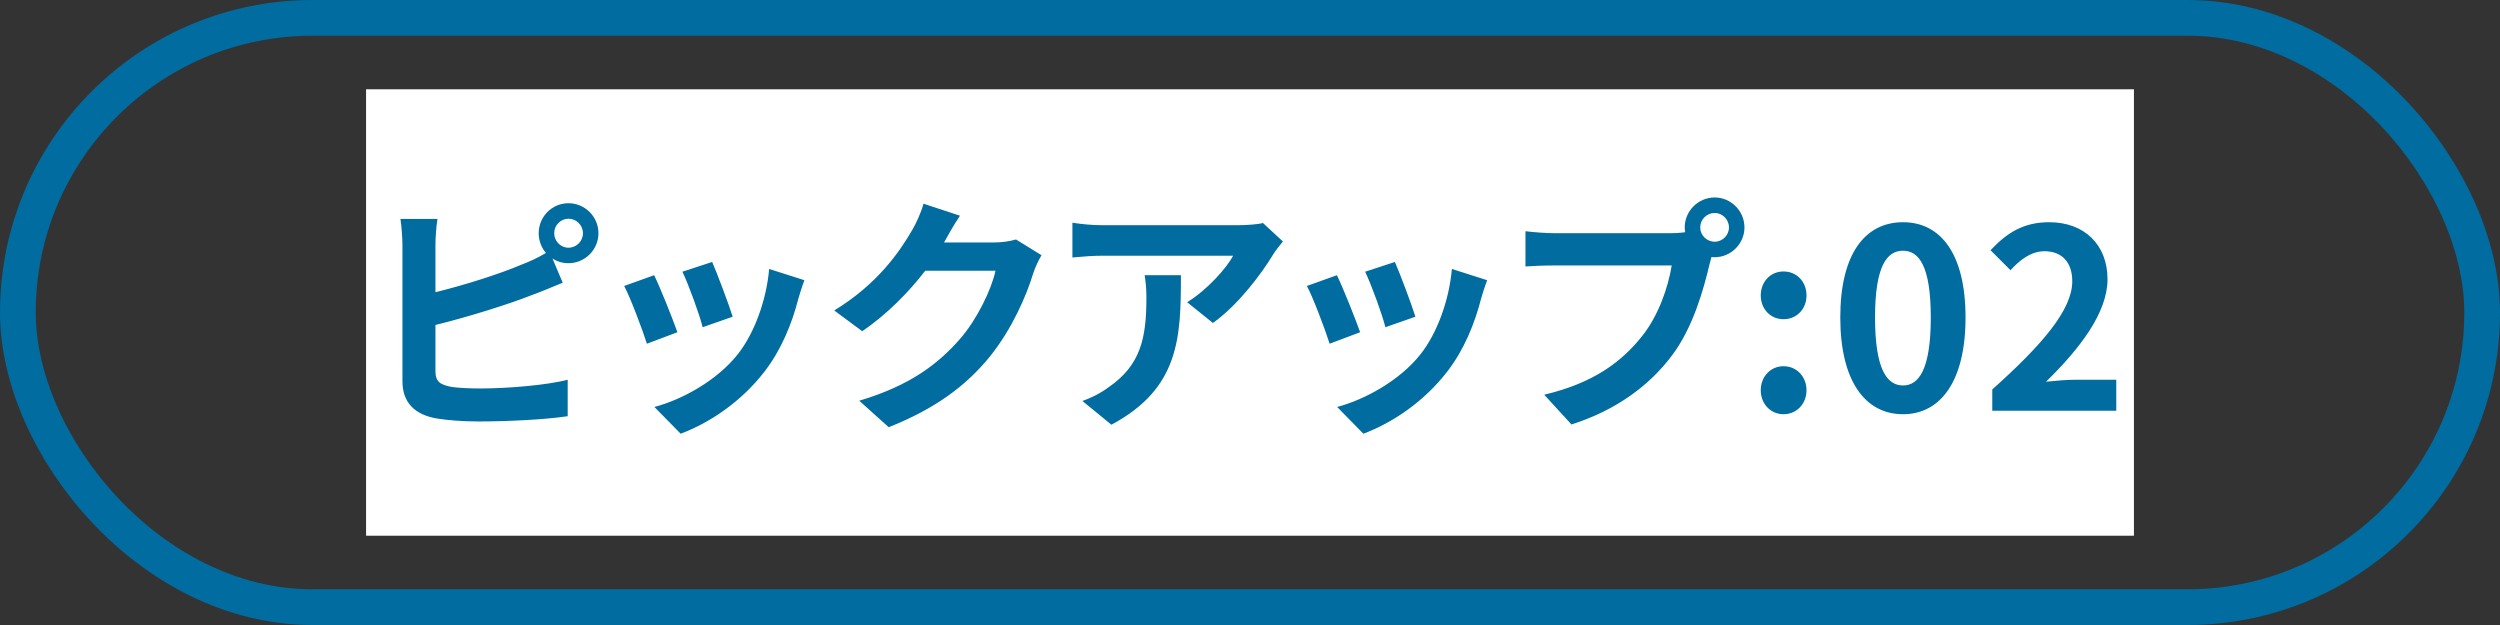 <svg width="140" height="35" viewBox="0 0 140 35" fill="none" xmlns="http://www.w3.org/2000/svg">
<rect x="0" y="0" width="140" height="35" fill="#333333" stroke="none"/>
<rect x="1" y="1" width="138" height="33" rx="16.5" stroke="#006CA0" stroke-width="2"/>
<rect width="99" height="25" transform="translate(20.5 5)" fill="white"/>
<path d="M31.833 13.872C32.281 13.872 32.645 13.508 32.645 13.06C32.645 12.612 32.281 12.248 31.833 12.248C31.399 12.248 31.035 12.612 31.035 13.06C31.035 13.508 31.399 13.872 31.833 13.872ZM24.385 13.718V16.364C26.037 15.958 27.983 15.342 29.229 14.81C29.677 14.642 30.097 14.446 30.573 14.166C30.321 13.872 30.167 13.48 30.167 13.06C30.167 12.136 30.909 11.38 31.833 11.38C32.757 11.38 33.513 12.136 33.513 13.06C33.513 13.984 32.757 14.74 31.833 14.74C31.497 14.74 31.189 14.642 30.937 14.474L31.511 15.832C30.965 16.056 30.335 16.322 29.873 16.49C28.459 17.05 26.205 17.75 24.385 18.198V20.788C24.385 21.39 24.665 21.544 25.295 21.67C25.715 21.726 26.289 21.754 26.919 21.754C28.375 21.754 30.643 21.572 31.791 21.264V23.308C30.475 23.504 28.347 23.602 26.807 23.602C25.897 23.602 25.057 23.532 24.455 23.434C23.237 23.224 22.537 22.552 22.537 21.348V13.718C22.537 13.41 22.495 12.696 22.425 12.262H24.497C24.427 12.696 24.385 13.326 24.385 13.718ZM39.881 14.67C40.147 15.272 40.833 17.092 41.029 17.736L39.349 18.324C39.181 17.638 38.565 15.944 38.215 15.216L39.881 14.67ZM43.073 15.062L45.047 15.692C44.879 16.14 44.795 16.434 44.711 16.714C44.347 18.128 43.759 19.584 42.807 20.816C41.505 22.496 39.755 23.672 38.117 24.288L36.647 22.79C38.187 22.384 40.133 21.32 41.295 19.864C42.247 18.674 42.919 16.812 43.073 15.062ZM36.633 15.412C36.983 16.126 37.655 17.82 37.935 18.604L36.227 19.248C35.989 18.492 35.289 16.63 34.953 16.014L36.633 15.412ZM56.896 13.41L58.324 14.292C58.17 14.558 57.974 14.95 57.862 15.3C57.484 16.546 56.686 18.408 55.426 19.976C54.096 21.6 52.402 22.874 49.77 23.924L48.118 22.44C50.988 21.586 52.542 20.368 53.76 18.982C54.712 17.89 55.524 16.21 55.748 15.16H51.814C50.876 16.378 49.658 17.61 48.286 18.548L46.718 17.386C49.168 15.888 50.386 14.082 51.086 12.878C51.296 12.528 51.59 11.884 51.716 11.408L53.76 12.08C53.424 12.57 53.074 13.2 52.906 13.508L52.864 13.578H55.678C56.112 13.578 56.574 13.508 56.896 13.41ZM64.101 15.412H66.131C66.131 18.884 66.061 21.74 62.239 23.784L60.615 22.454C61.063 22.3 61.567 22.062 62.085 21.684C63.863 20.452 64.199 18.968 64.199 16.672C64.199 16.238 64.171 15.86 64.101 15.412ZM70.723 12.486L71.843 13.522C71.689 13.704 71.423 14.04 71.297 14.25C70.639 15.342 69.309 17.106 67.923 18.086L66.481 16.924C67.601 16.238 68.693 15.006 69.057 14.32H61.763C61.175 14.32 60.713 14.362 60.055 14.418V12.472C60.587 12.556 61.175 12.612 61.763 12.612H69.309C69.701 12.612 70.471 12.57 70.723 12.486ZM78.114 14.67C78.38 15.272 79.066 17.092 79.262 17.736L77.582 18.324C77.414 17.638 76.798 15.944 76.448 15.216L78.114 14.67ZM81.306 15.062L83.28 15.692C83.112 16.14 83.028 16.434 82.944 16.714C82.58 18.128 81.992 19.584 81.04 20.816C79.738 22.496 77.988 23.672 76.35 24.288L74.88 22.79C76.42 22.384 78.366 21.32 79.528 19.864C80.48 18.674 81.152 16.812 81.306 15.062ZM74.866 15.412C75.216 16.126 75.888 17.82 76.168 18.604L74.46 19.248C74.222 18.492 73.522 16.63 73.186 16.014L74.866 15.412ZM96.024 13.536C96.458 13.536 96.822 13.172 96.822 12.738C96.822 12.29 96.458 11.926 96.024 11.926C95.576 11.926 95.212 12.29 95.212 12.738C95.212 13.172 95.576 13.536 96.024 13.536ZM87.092 13.06H93.574C93.77 13.06 94.064 13.046 94.372 13.004C94.358 12.92 94.344 12.836 94.344 12.738C94.344 11.814 95.1 11.058 96.024 11.058C96.934 11.058 97.69 11.814 97.69 12.738C97.69 13.648 96.934 14.404 96.024 14.404C95.968 14.404 95.898 14.404 95.842 14.39L95.73 14.81C95.408 16.182 94.806 18.352 93.63 19.906C92.37 21.586 90.508 22.972 88.002 23.77L86.476 22.104C89.262 21.446 90.83 20.242 91.964 18.814C92.888 17.652 93.42 16.07 93.616 14.866H87.092C86.448 14.866 85.79 14.894 85.426 14.922V12.948C85.832 13.004 86.63 13.06 87.092 13.06ZM99.876 17.876C99.148 17.876 98.602 17.302 98.602 16.546C98.602 15.776 99.148 15.202 99.876 15.202C100.618 15.202 101.164 15.776 101.164 16.546C101.164 17.302 100.618 17.876 99.876 17.876ZM99.876 23.196C99.148 23.196 98.602 22.608 98.602 21.852C98.602 21.096 99.148 20.508 99.876 20.508C100.618 20.508 101.164 21.096 101.164 21.852C101.164 22.608 100.618 23.196 99.876 23.196ZM106.57 23.196C104.456 23.196 103.056 21.348 103.056 17.778C103.056 14.194 104.456 12.444 106.57 12.444C108.67 12.444 110.07 14.208 110.07 17.778C110.07 21.348 108.67 23.196 106.57 23.196ZM106.57 21.586C107.452 21.586 108.124 20.69 108.124 17.778C108.124 14.88 107.452 14.04 106.57 14.04C105.674 14.04 105.002 14.88 105.002 17.778C105.002 20.69 105.674 21.586 106.57 21.586ZM111.567 23V21.81C114.381 19.29 116.047 17.344 116.047 15.748C116.047 14.698 115.473 14.068 114.493 14.068C113.737 14.068 113.107 14.558 112.589 15.132L111.469 14.012C112.421 13.004 113.345 12.444 114.759 12.444C116.719 12.444 118.021 13.704 118.021 15.636C118.021 17.512 116.467 19.528 114.577 21.376C115.095 21.32 115.781 21.264 116.257 21.264H118.511V23H111.567Z" fill="#006CA0"/>
</svg>
